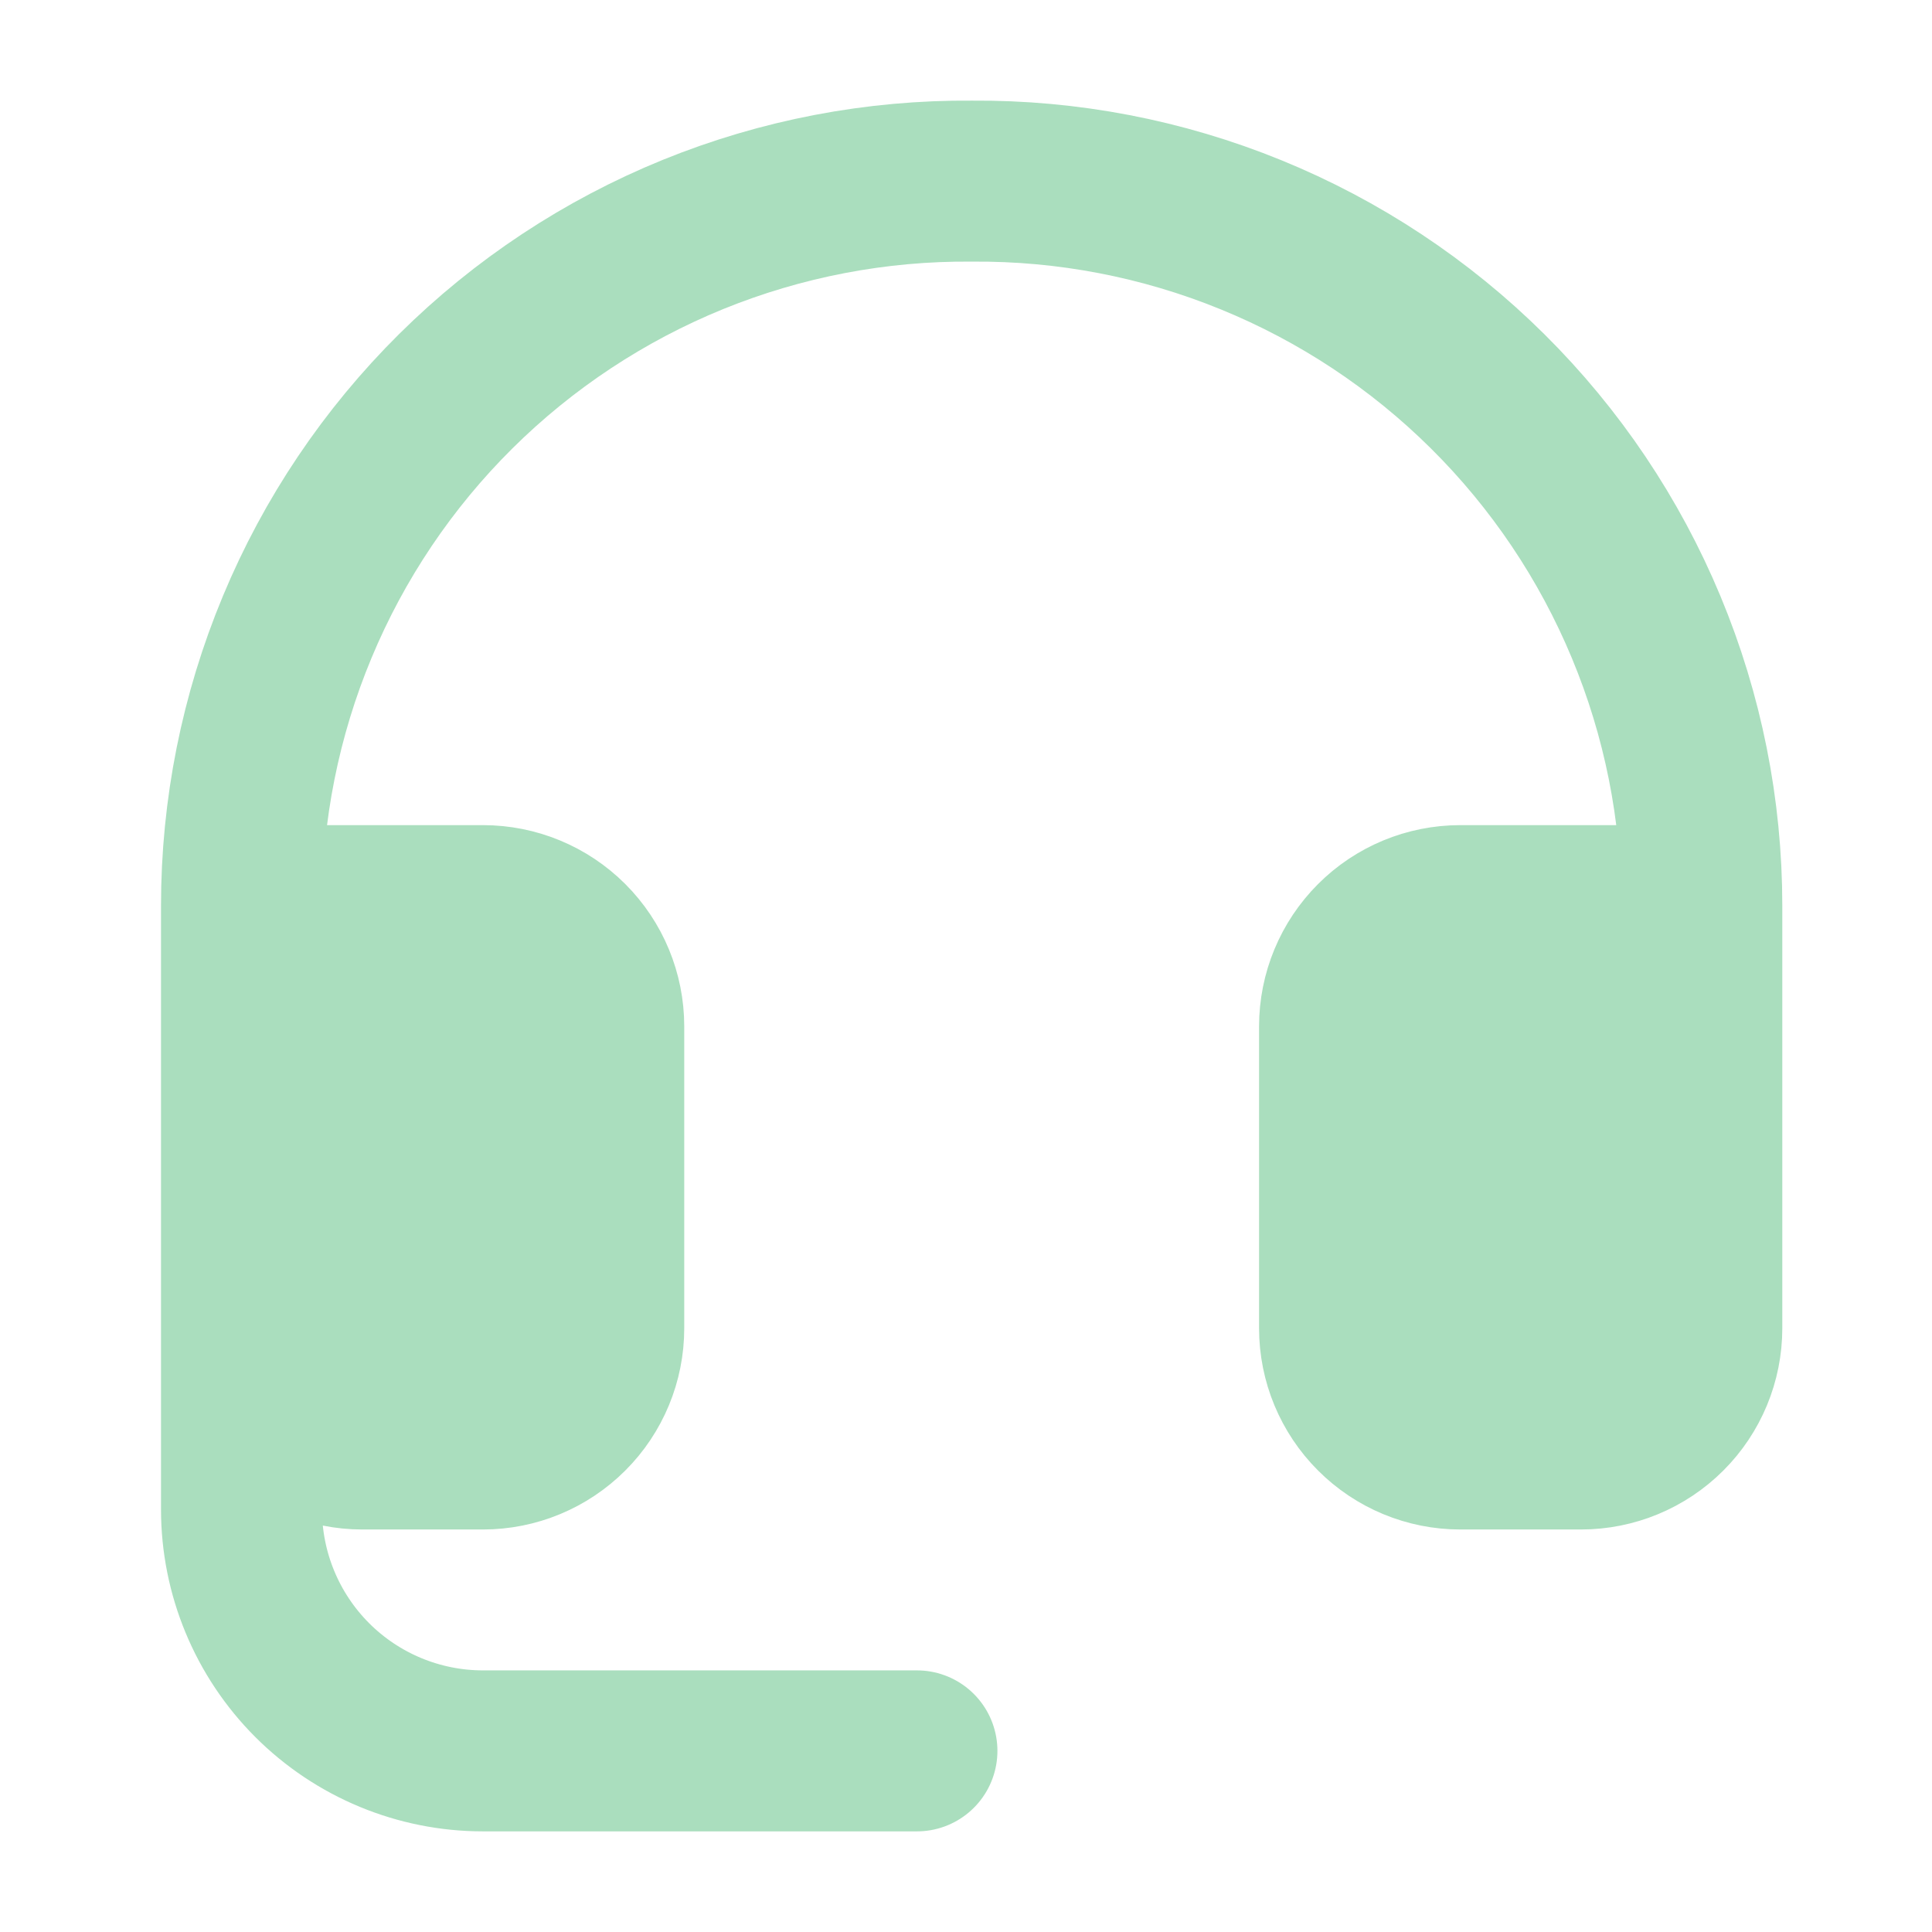 <svg width="40" height="40" viewBox="0 0 40 40" fill="none" xmlns="http://www.w3.org/2000/svg">
<g id="Icon-Headset">
<path id="Vector" d="M5 18.75H10C10.663 18.75 11.299 19.013 11.768 19.482C12.237 19.951 12.5 20.587 12.5 21.25V27.5C12.5 28.163 12.237 28.799 11.768 29.267C11.299 29.736 10.663 30 10 30H7.5C6.837 30 6.201 29.736 5.732 29.267C5.263 28.799 5 28.163 5 27.5M5 18.75V27.5M5 18.75C5 16.769 5.392 14.808 6.154 12.98C6.915 11.152 8.031 9.493 9.438 8.098C10.844 6.704 12.512 5.602 14.346 4.855C16.181 4.109 18.145 3.733 20.125 3.75C22.104 3.735 24.066 4.112 25.899 4.86C27.731 5.607 29.398 6.71 30.802 8.104C32.207 9.498 33.322 11.157 34.082 12.984C34.843 14.811 35.234 16.77 35.234 18.75M5 27.5V31.25C5 32.576 5.527 33.847 6.464 34.785C7.402 35.723 8.674 36.25 10 36.25H18.984M35.234 18.75V27.5C35.234 28.163 34.971 28.799 34.502 29.267C34.033 29.736 33.397 30 32.734 30H30.234C29.571 30 28.935 29.736 28.467 29.267C27.998 28.799 27.734 28.163 27.734 27.5V21.25C27.734 20.587 27.998 19.951 28.467 19.482C28.935 19.013 29.571 18.75 30.234 18.75H35.234Z" stroke="#AADEBE" stroke-width="3.333" stroke-linecap="round" stroke-linejoin="round"/>
<rect id="Rectangle 34626339" x="5" y="18.75" width="7.5" height="11.25" rx="3.333" fill="#AADEBE"/>
<rect id="Rectangle 34626340" x="27.5" y="18.75" width="7.5" height="11.25" rx="3.333" fill="#AADEBE"/>
</g>
</svg>
